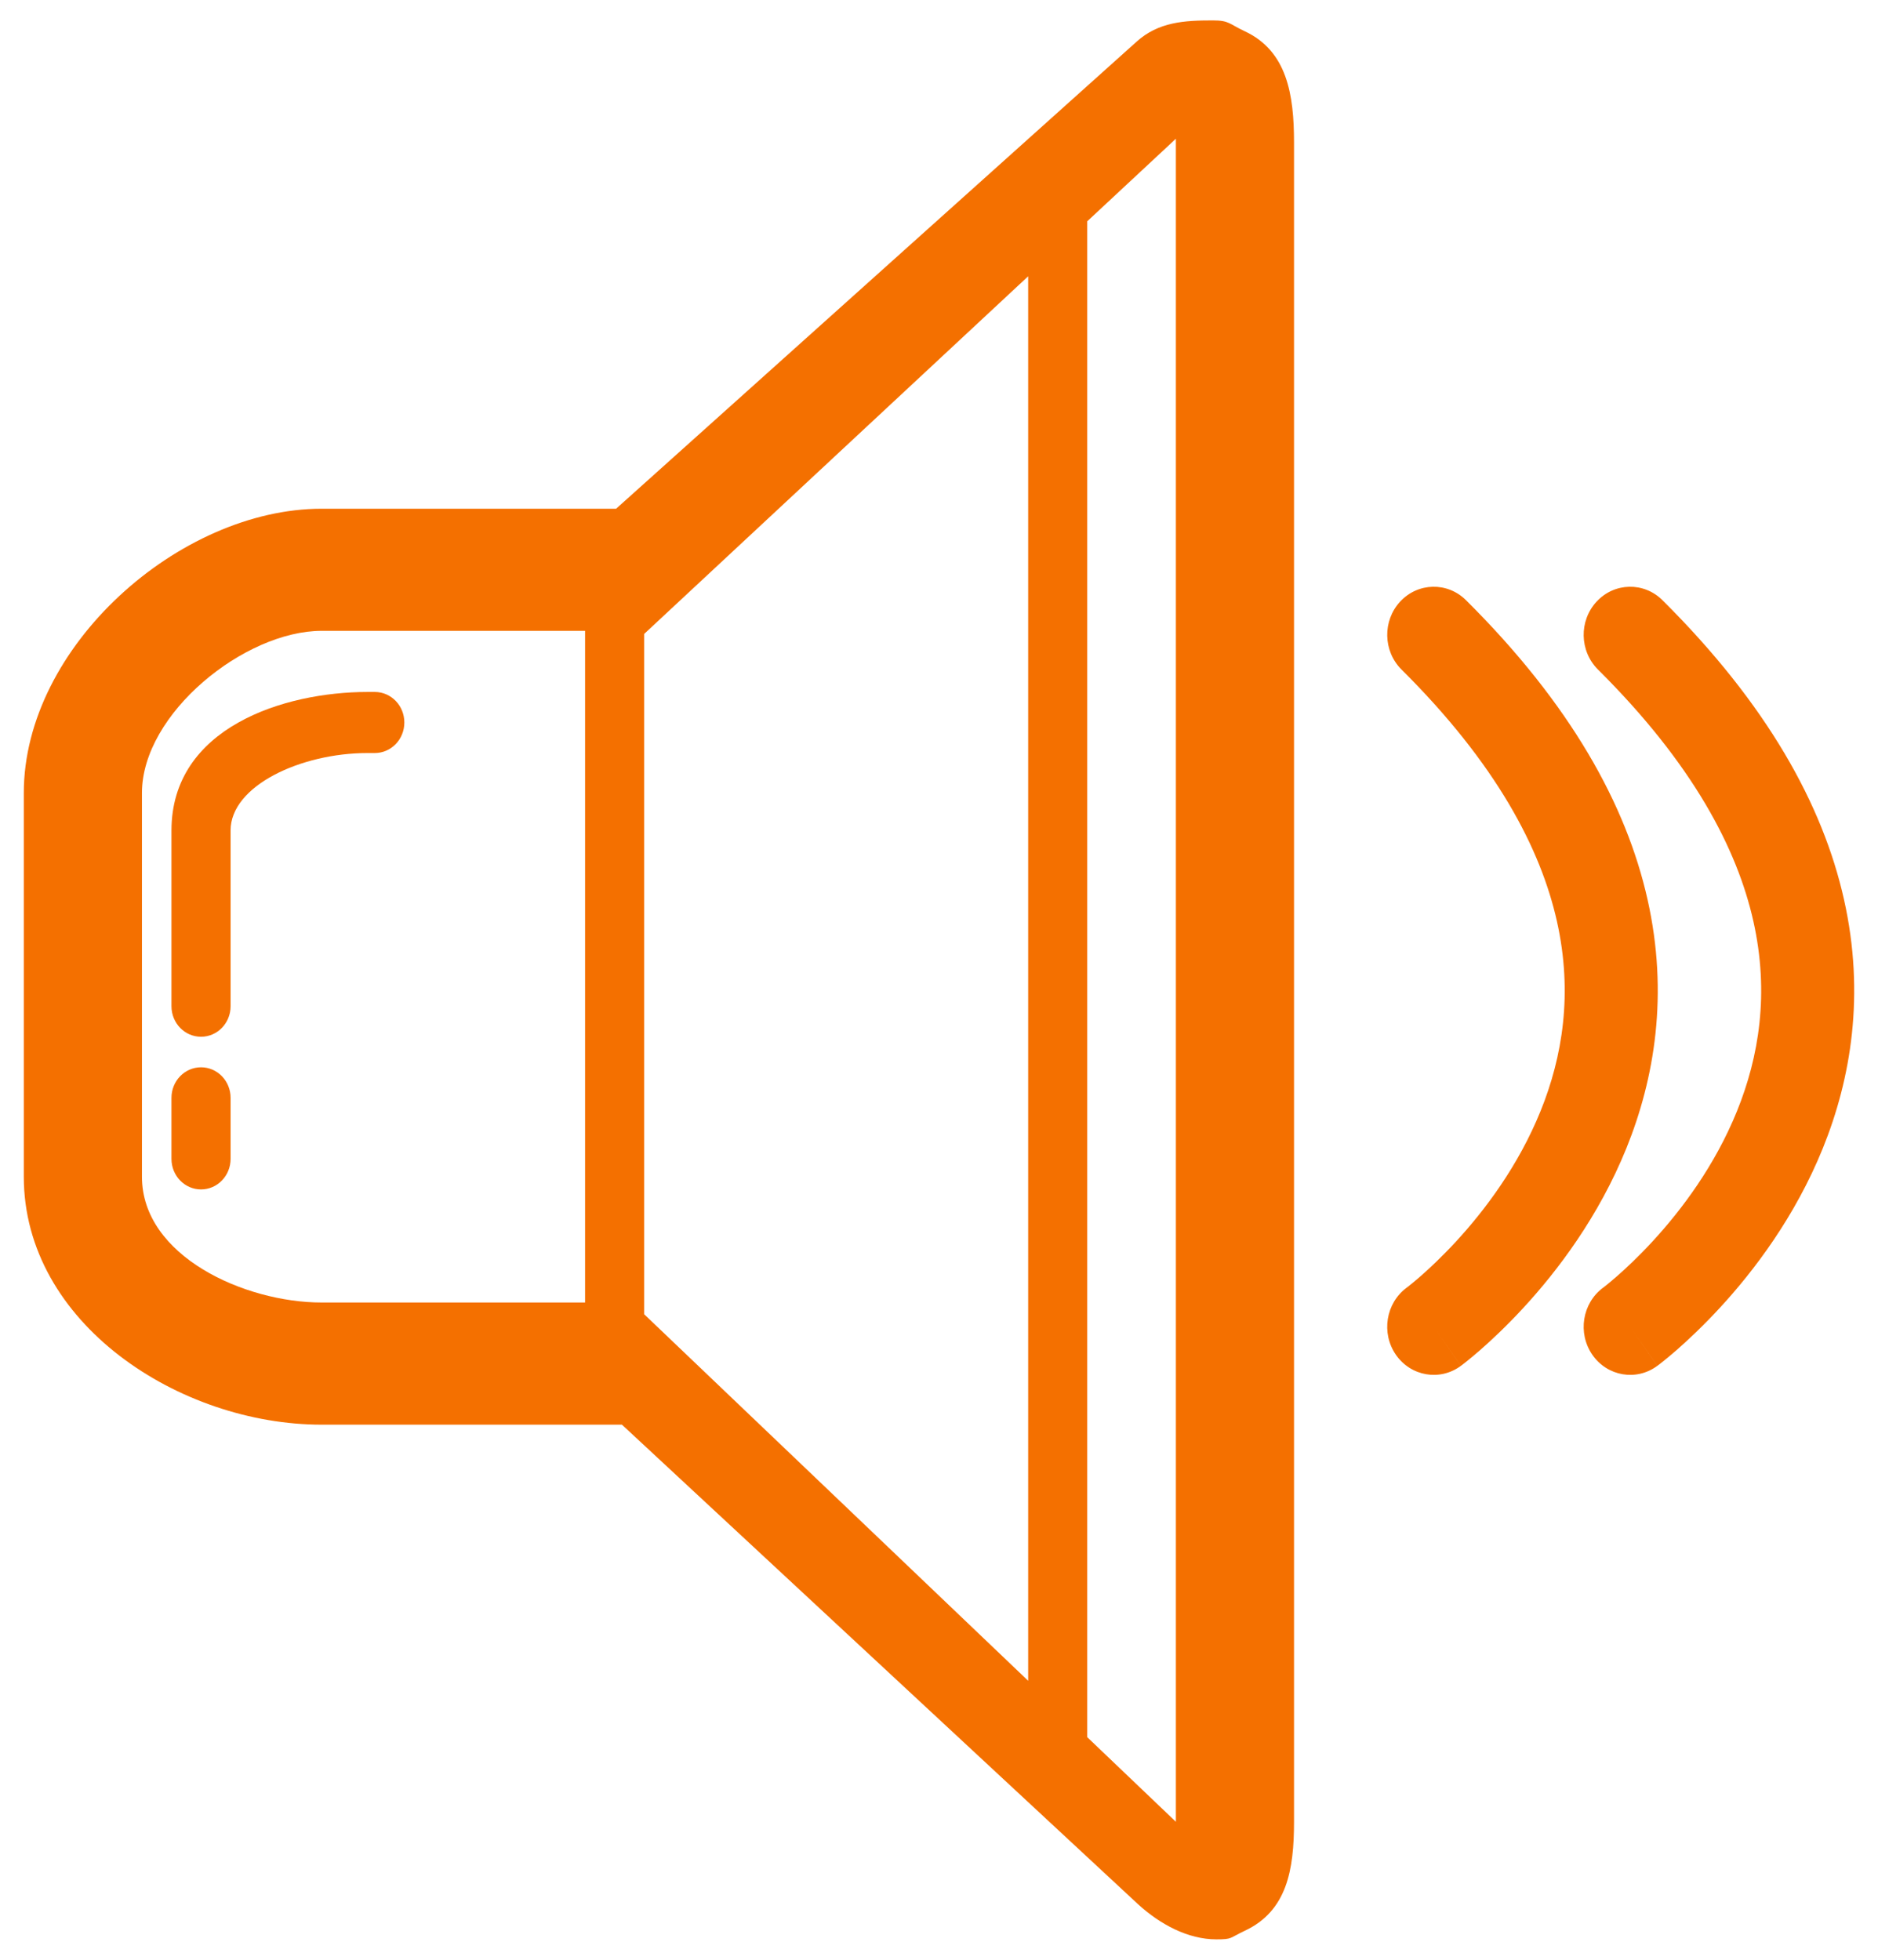 <?xml version="1.0" encoding="UTF-8"?> <svg xmlns="http://www.w3.org/2000/svg" width="46" height="48" viewBox="0 0 46 48" fill="none"><path d="M30.488 0.765C30.107 0.587 30.111 0.5 29.709 0.5C29.016 0.5 28.375 0.534 27.835 1.025L15.091 12.46H7.878C4.401 12.46 0.583 15.828 0.583 19.422V28.821C0.583 32.415 4.402 34.894 7.878 34.894H15.234L27.877 46.641C28.416 47.133 29.099 47.5 29.792 47.5C30.195 47.5 30.106 47.469 30.487 47.291C31.525 46.807 31.696 45.796 31.696 44.62V3.491C31.696 2.316 31.526 1.249 30.488 0.765ZM15.778 15.527L25.184 6.767V41.167L15.778 32.189V15.527ZM3.477 28.821V19.422C3.477 17.474 5.995 15.451 7.878 15.451H14.331V31.902H7.878C5.995 31.902 3.477 30.768 3.477 28.821ZM26.631 42.548V5.42L28.802 3.398V44.62L26.631 42.548Z" fill="#F47000"></path><path d="M4.924 26.141C4.524 26.141 4.2 26.475 4.2 26.889V28.384C4.2 28.798 4.524 29.132 4.924 29.132C5.324 29.132 5.648 28.798 5.648 28.384V26.889C5.648 26.475 5.324 26.141 4.924 26.141Z" fill="#F47000"></path><path d="M9.18 16.948H9.001C6.955 16.948 4.2 17.822 4.2 20.34V24.645C4.2 25.059 4.524 25.393 4.924 25.393C5.324 25.393 5.648 25.059 5.648 24.645V20.34C5.648 19.245 7.371 18.444 9.001 18.444H9.18C9.58 18.444 9.904 18.11 9.904 17.696C9.904 17.282 9.58 16.948 9.18 16.948Z" fill="#F47000"></path><path fill-rule="evenodd" clip-rule="evenodd" d="M34.455 31.539C34.455 31.539 34.455 31.539 34.455 31.539L34.455 31.539C34.455 31.539 34.455 31.539 34.455 31.539ZM34.453 31.54C33.943 31.919 33.826 32.653 34.191 33.182C34.558 33.711 35.27 33.833 35.782 33.454L35.118 32.496C35.782 33.454 35.782 33.454 35.783 33.454L35.784 33.453L35.787 33.45C35.79 33.448 35.793 33.446 35.797 33.443C35.804 33.438 35.814 33.43 35.826 33.421C35.85 33.403 35.882 33.377 35.923 33.345C36.004 33.28 36.117 33.187 36.255 33.067C36.53 32.827 36.904 32.477 37.319 32.027C38.144 31.132 39.156 29.806 39.838 28.121C40.525 26.422 40.877 24.355 40.355 22.031C39.836 19.714 38.473 17.248 35.908 14.7C35.455 14.249 34.733 14.264 34.297 14.733C33.861 15.202 33.875 15.948 34.329 16.399C36.655 18.709 37.738 20.791 38.135 22.563C38.531 24.327 38.271 25.889 37.735 27.212C37.194 28.55 36.372 29.639 35.669 30.403C35.319 30.782 35.007 31.073 34.785 31.267C34.674 31.363 34.586 31.435 34.529 31.481C34.5 31.504 34.479 31.52 34.467 31.53C34.461 31.535 34.456 31.538 34.454 31.539C34.454 31.54 34.454 31.54 34.453 31.54ZM34.453 31.54C34.453 31.54 34.453 31.54 34.453 31.54L34.453 31.54Z" fill="#F47000"></path><path fill-rule="evenodd" clip-rule="evenodd" d="M39.267 31.539C39.267 31.539 39.267 31.539 39.267 31.539L39.266 31.539C39.267 31.539 39.267 31.539 39.267 31.539ZM39.265 31.54C38.755 31.919 38.638 32.653 39.003 33.182C39.37 33.711 40.081 33.833 40.593 33.454L39.93 32.496C40.593 33.454 40.594 33.454 40.594 33.454L40.596 33.453L40.599 33.45C40.602 33.448 40.605 33.446 40.608 33.443C40.616 33.438 40.626 33.43 40.638 33.421C40.661 33.403 40.694 33.377 40.735 33.345C40.816 33.28 40.929 33.187 41.067 33.067C41.341 32.827 41.716 32.477 42.131 32.027C42.956 31.132 43.968 29.806 44.65 28.121C45.337 26.422 45.688 24.355 45.167 22.031C44.648 19.714 43.285 17.248 40.72 14.7C40.266 14.249 39.545 14.264 39.109 14.733C38.672 15.202 38.687 15.948 39.141 16.399C41.467 18.709 42.55 20.791 42.947 22.563C43.343 24.327 43.083 25.889 42.547 27.212C42.006 28.55 41.184 29.639 40.48 30.403C40.131 30.782 39.818 31.073 39.596 31.267C39.486 31.363 39.398 31.435 39.341 31.481C39.312 31.504 39.291 31.52 39.279 31.53C39.272 31.535 39.268 31.538 39.266 31.539C39.266 31.54 39.266 31.54 39.265 31.54ZM39.265 31.54C39.265 31.54 39.265 31.54 39.265 31.54L39.265 31.54Z" fill="#F47000"></path></svg> 